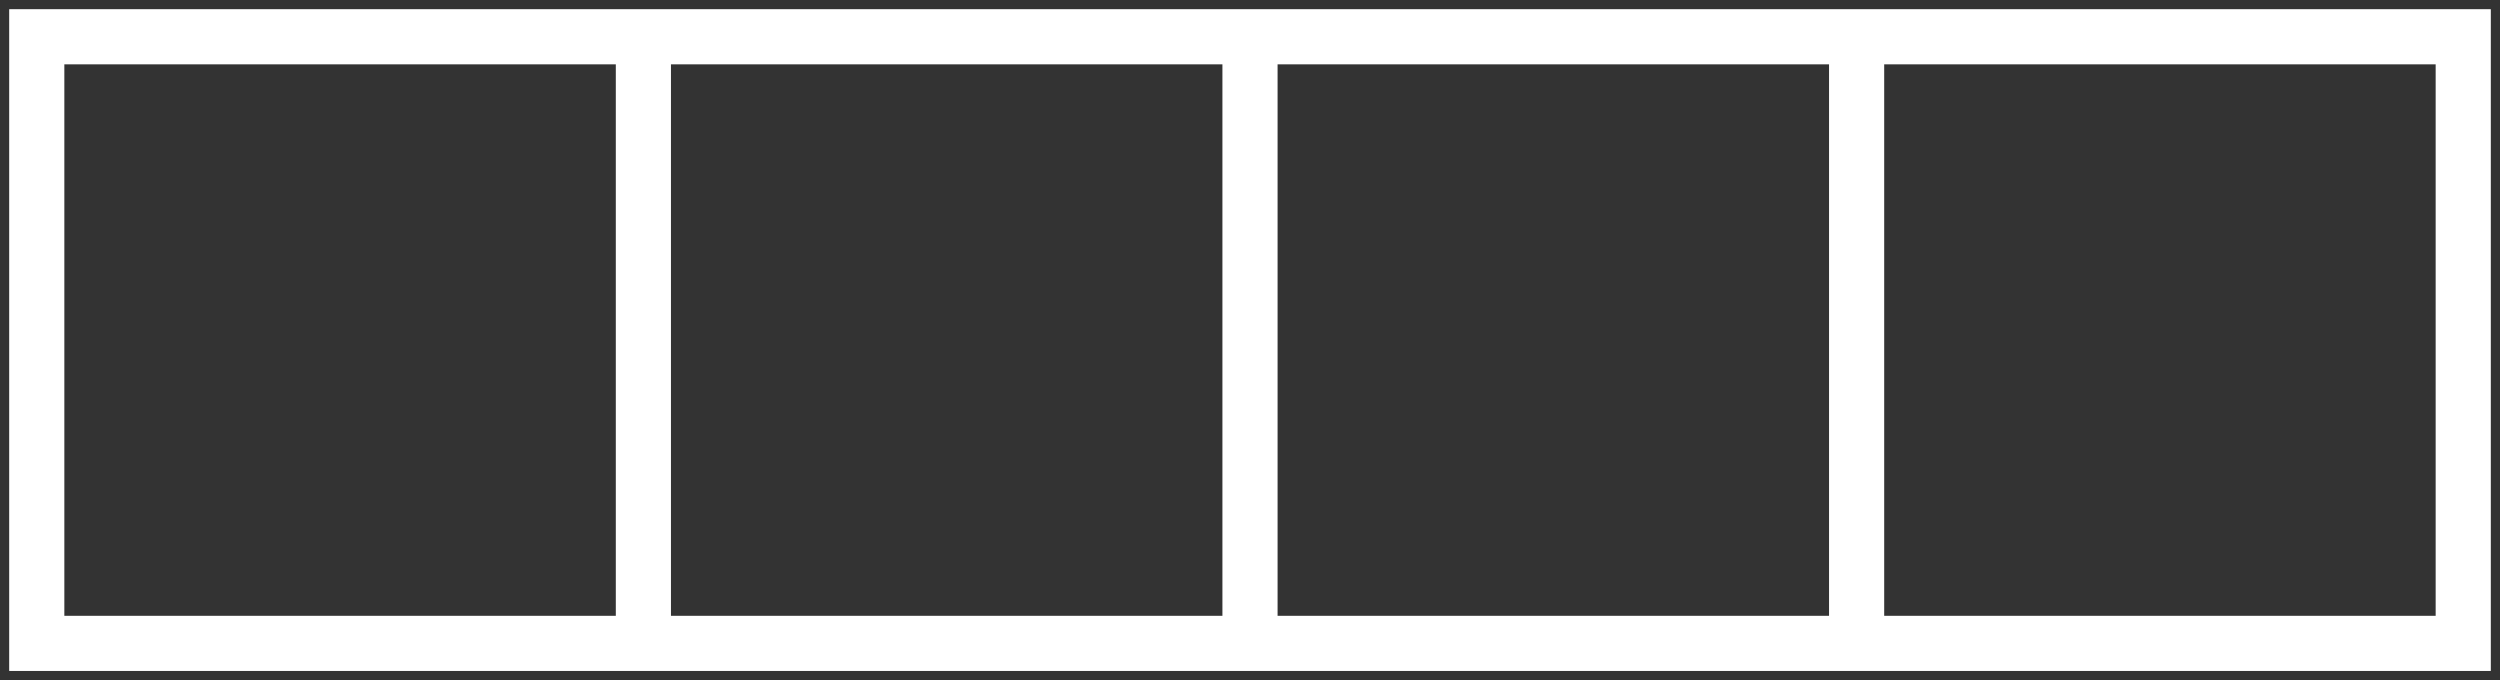 <?xml version="1.0" encoding="UTF-8"?> <svg xmlns="http://www.w3.org/2000/svg" width="136" height="37" viewBox="0 0 136 37" fill="none"><rect x="0" y="0" width="136" height="37" fill="#333333" stroke="none"/> <path d="M35 2H2V35H35M35 2H68M35 2V35M35 35H68M68 2H101M68 2V35M68 35H101M101 2H134V35H101M101 2V35" stroke="white" stroke-width="3"></path> </svg> 